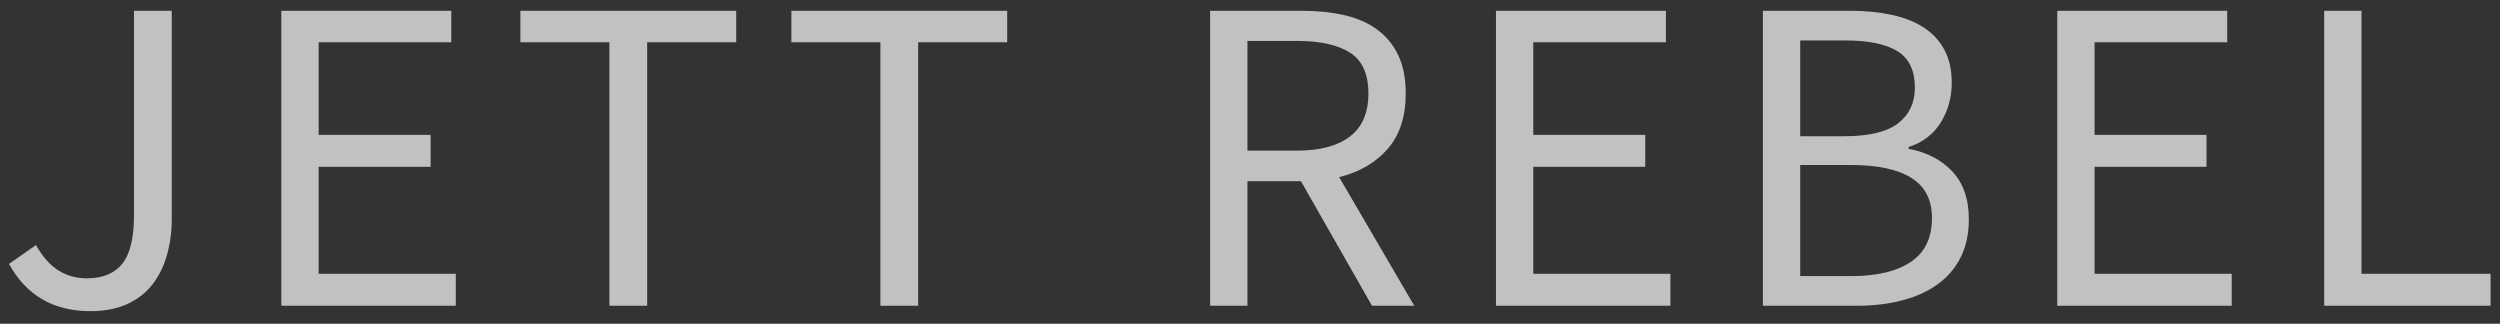 <?xml version="1.0" encoding="UTF-8"?>
<svg width="139px" height="18px" viewBox="0 0 139 18" version="1.1" xmlns="http://www.w3.org/2000/svg" xmlns:xlink="http://www.w3.org/1999/xlink">
    <rect x="0" y="0" width="139" height="18" fill="#333333" stroke="none"/>
    <title>JETTREBEL</title>
    <g id="Page-1" stroke="none" stroke-width="1" fill="none" fill-rule="evenodd" opacity="0.696">
        <g id="Eventro-Homepage-Desktop" transform="translate(-793, -2363)" fill="#FFFFFF" fill-rule="nonzero">
            <g id="Group-31-Copy-2" transform="translate(256, 2288)">
                <g id="Eventro-10-JettRebel" transform="translate(522, 0)">
                    <path d="M20.025,92.3 C20.825,92.3 21.512,92.167 22.087,91.9 C22.663,91.633 23.129,91.267 23.488,90.8 C23.846,90.333 24.113,89.787 24.288,89.162 C24.462,88.537 24.55,87.875 24.55,87.175 L24.55,87.175 L24.55,75.6 L22.45,75.6 L22.45,86.975 C22.45,88.225 22.233,89.121 21.8,89.662 C21.367,90.204 20.708,90.475 19.825,90.475 C19.242,90.475 18.717,90.329 18.25,90.037 C17.783,89.746 17.367,89.275 17,88.625 L17,88.625 L15.5,89.675 C16.467,91.425 17.975,92.3 20.025,92.3 Z M40.342,92 L40.342,90.225 L32.717,90.225 L32.717,84.275 L38.942,84.275 L38.942,82.5 L32.717,82.5 L32.717,77.35 L40.092,77.35 L40.092,75.6 L30.642,75.6 L30.642,92 L40.342,92 Z M50.983,92 L50.983,77.35 L55.933,77.35 L55.933,75.6 L43.933,75.6 L43.933,77.35 L48.883,77.35 L48.883,92 L50.983,92 Z M66.05,92 L66.05,77.35 L71,77.35 L71,75.6 L59,75.6 L59,77.35 L63.95,77.35 L63.95,92 L66.05,92 Z M84.358,92 L84.358,85.075 L87.333,85.075 L91.283,92 L93.633,92 L89.458,84.85 C90.592,84.567 91.492,84.042 92.158,83.275 C92.825,82.508 93.158,81.483 93.158,80.2 C93.158,79.35 93.017,78.633 92.733,78.05 C92.45,77.467 92.054,76.992 91.546,76.625 C91.037,76.258 90.429,75.996 89.721,75.838 C89.013,75.679 88.242,75.6 87.408,75.6 L87.408,75.6 L82.283,75.6 L82.283,92 L84.358,92 Z M87.108,83.375 L84.358,83.375 L84.358,77.275 L87.108,77.275 C88.392,77.275 89.375,77.492 90.058,77.925 C90.742,78.358 91.083,79.117 91.083,80.2 C91.083,81.267 90.742,82.062 90.058,82.588 C89.375,83.112 88.392,83.375 87.108,83.375 L87.108,83.375 Z M107.875,92 L107.875,90.225 L100.25,90.225 L100.25,84.275 L106.475,84.275 L106.475,82.5 L100.25,82.5 L100.25,77.35 L107.625,77.35 L107.625,75.6 L98.175,75.6 L98.175,92 L107.875,92 Z M118.242,92 C119.158,92 120,91.9 120.767,91.7 C121.533,91.5 122.192,91.2 122.742,90.8 C123.292,90.4 123.717,89.9 124.017,89.3 C124.317,88.7 124.467,88 124.467,87.2 C124.467,86.067 124.158,85.175 123.542,84.525 C122.925,83.875 122.117,83.458 121.117,83.275 L121.117,83.275 L121.117,83.175 C121.9,82.925 122.496,82.471 122.904,81.812 C123.312,81.154 123.517,80.417 123.517,79.6 C123.517,78.883 123.379,78.271 123.104,77.763 C122.829,77.254 122.446,76.842 121.954,76.525 C121.463,76.208 120.871,75.975 120.179,75.825 C119.487,75.675 118.725,75.6 117.892,75.6 L117.892,75.6 L113.017,75.6 L113.017,92 L118.242,92 Z M117.517,82.575 L115.092,82.575 L115.092,77.25 L117.617,77.25 C118.9,77.25 119.862,77.45 120.504,77.85 C121.146,78.25 121.467,78.925 121.467,79.875 C121.467,80.708 121.158,81.367 120.542,81.85 C119.925,82.333 118.917,82.575 117.517,82.575 L117.517,82.575 Z M117.942,90.35 L115.092,90.35 L115.092,84.175 L117.942,84.175 C119.392,84.175 120.5,84.412 121.267,84.888 C122.033,85.362 122.417,86.108 122.417,87.125 C122.417,88.225 122.025,89.037 121.242,89.562 C120.458,90.088 119.358,90.35 117.942,90.35 L117.942,90.35 Z M139.083,92 L139.083,90.225 L131.458,90.225 L131.458,84.275 L137.683,84.275 L137.683,82.5 L131.458,82.5 L131.458,77.35 L138.833,77.35 L138.833,75.6 L129.383,75.6 L129.383,92 L139.083,92 Z M153.475,92 L153.475,90.225 L146.3,90.225 L146.3,75.6 L144.225,75.6 L144.225,92 L153.475,92 Z" id="JETTREBEL"></path>
                </g>
            </g>
        </g>
    </g>
</svg>